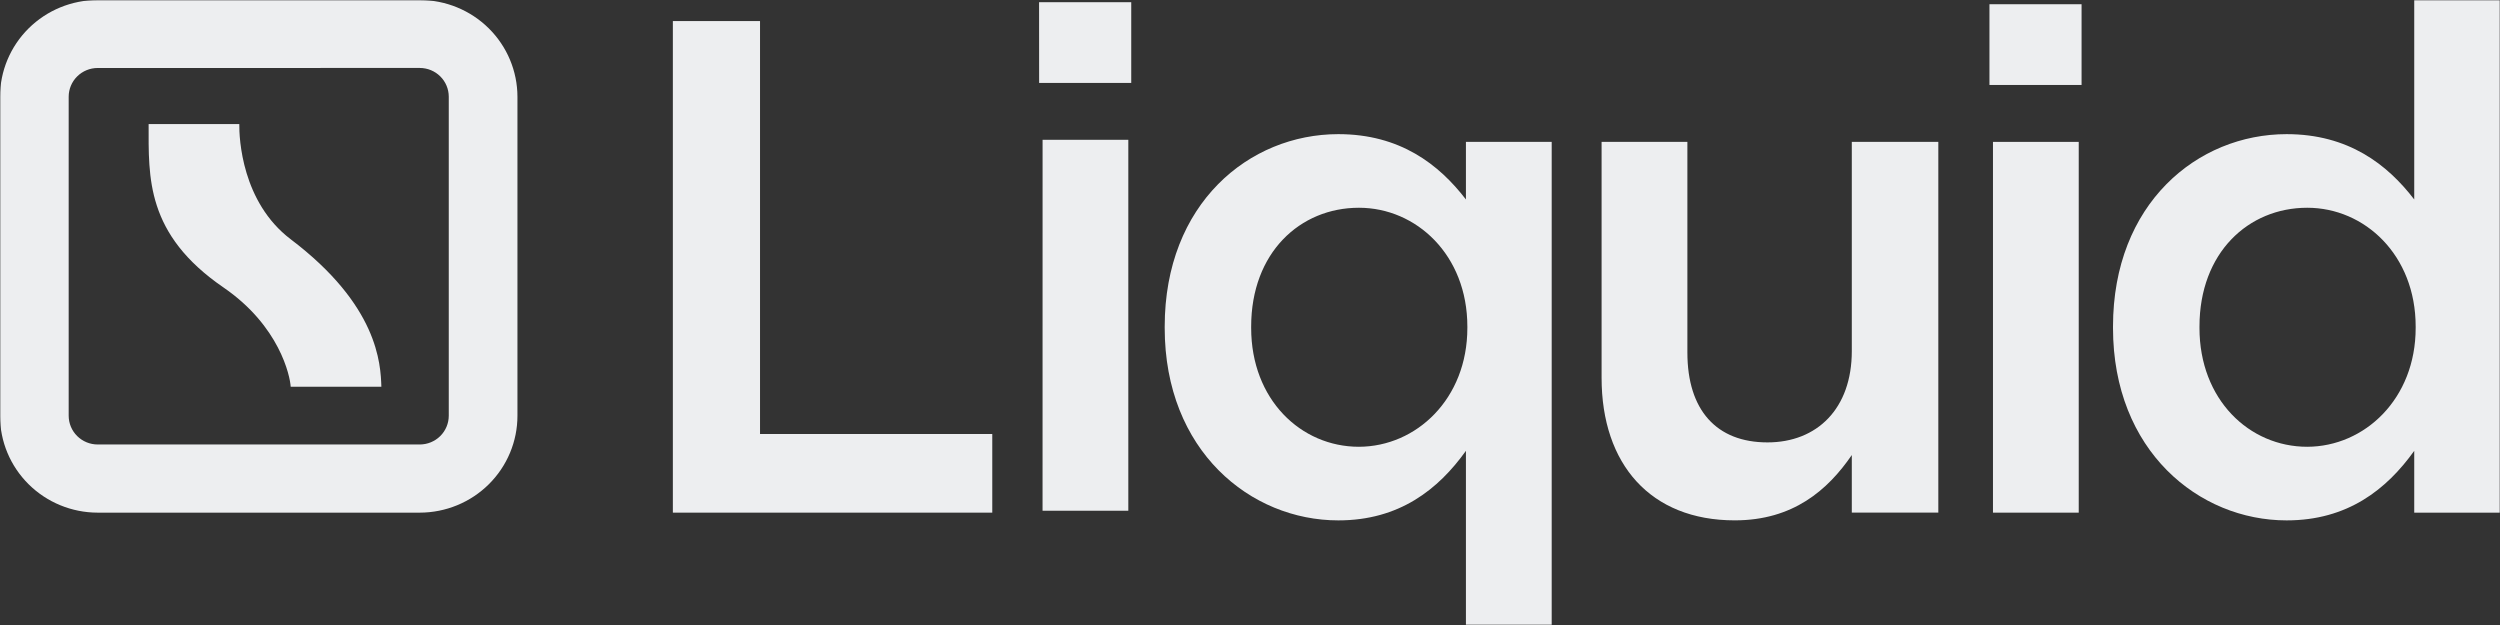 <svg width="1000" height="250" viewBox="0 0 1000 250" fill="none" xmlns="http://www.w3.org/2000/svg">
<rect x="0" y="0" width="1000" height="250" fill="#333333" stroke="none"/>
<g clip-path="url(#clip0_643_1555)">
<mask id="mask0_643_1555" style="mask-type:luminance" maskUnits="userSpaceOnUse" x="0" y="0" width="1000" height="250">
<path d="M1000 0H0V250H1000V0Z" fill="white"/>
</mask>
<g mask="url(#mask0_643_1555)">
<path d="M269.143 8.427H304.01V173.598H396.91V205.058H269.143V8.427Z" fill="#EDEEF0"/>
<path d="M415.629 0.881H452.496V33.175H415.652L415.629 0.881ZM417.033 55.93H451.327V204.306H417.021L417.033 55.93Z" fill="#EDEEF0"/>
<path d="M586.371 180.333C575.313 195.785 559.728 208.154 535.323 208.154C500.221 208.154 465.88 180.333 465.88 131.184V130.627C465.88 81.467 499.613 53.658 535.323 53.658C559.998 53.658 575.582 65.737 586.371 79.786V56.753H620.677V250H586.371V180.333ZM586.944 131.184V130.627C586.944 101.973 566.515 83.101 543.571 83.101C520.019 83.101 500.467 101.068 500.467 130.627V131.184C500.467 159.827 520.357 178.71 543.571 178.71C566.515 178.652 586.944 159.56 586.944 131.184Z" fill="#EDEEF0"/>
<path d="M640.636 151.133V56.753H674.954V141.025C674.954 164.047 686.584 176.96 706.988 176.96C726.821 176.96 740.721 163.479 740.721 140.446V56.742H775.33V205.046H740.721V182.014C731.092 196.064 717.192 208.142 693.921 208.142C660.2 208.154 640.636 185.677 640.636 151.133Z" fill="#EDEEF0"/>
<path d="M795.783 1.693H832.627V33.987H795.783V1.693ZM797.187 56.754H831.491V205.06H797.187V56.754Z" fill="#EDEEF0"/>
<path d="M845.203 131.184V130.628C845.203 81.467 878.936 53.658 914.645 53.658C939.332 53.658 954.917 65.737 965.694 79.786V0H999.999V205.058H965.694V180.333C954.636 195.785 939.051 208.154 914.645 208.154C879.555 208.154 845.203 180.333 845.203 131.184ZM966.267 131.184V130.628C966.267 101.973 945.838 83.101 922.893 83.101C899.342 83.101 879.79 101.069 879.79 130.628V131.184C879.79 159.827 899.68 178.71 922.893 178.71C945.838 178.652 966.267 159.561 966.267 131.184Z" fill="#EDEEF0"/>
<path d="M167.911 205.059H39.067C28.708 205.047 18.776 200.963 11.452 193.705C4.128 186.447 0.009 176.606 0 166.343V38.706C0.009 28.443 4.128 18.604 11.453 11.347C18.777 4.09 28.709 0.01 39.067 0H167.911C178.268 0.013 188.198 4.095 195.521 11.35C202.846 18.606 206.965 28.444 206.979 38.706V166.296C206.981 176.568 202.867 186.42 195.542 193.688C188.217 200.957 178.278 205.047 167.911 205.059ZM39.067 27.195C35.995 27.198 33.049 28.407 30.876 30.559C28.702 32.71 27.479 35.627 27.472 38.671V166.296C27.475 169.343 28.698 172.264 30.871 174.42C33.044 176.575 35.992 177.789 39.067 177.795H167.911C170.986 177.789 173.933 176.575 176.107 174.42C178.28 172.264 179.503 169.343 179.506 166.296V38.659C179.499 35.615 178.276 32.698 176.102 30.547C173.929 28.396 170.983 27.186 167.911 27.183L39.067 27.195Z" fill="#EDEEF0"/>
<path d="M152.549 154.704C152.245 145.43 151.239 122.177 116.278 95.701C96.739 80.887 95.627 55.316 95.721 49.636H59.45C59.45 70.976 58.28 93.685 89.45 115.025C111.844 130.419 116.021 150.357 116.278 154.704H152.549Z" fill="#EDEEF0"/>
</g>
</g>
<defs>
<clipPath id="clip0_643_1555">
<rect width="1000" height="250" fill="white"/>
</clipPath>
</defs>
</svg>
